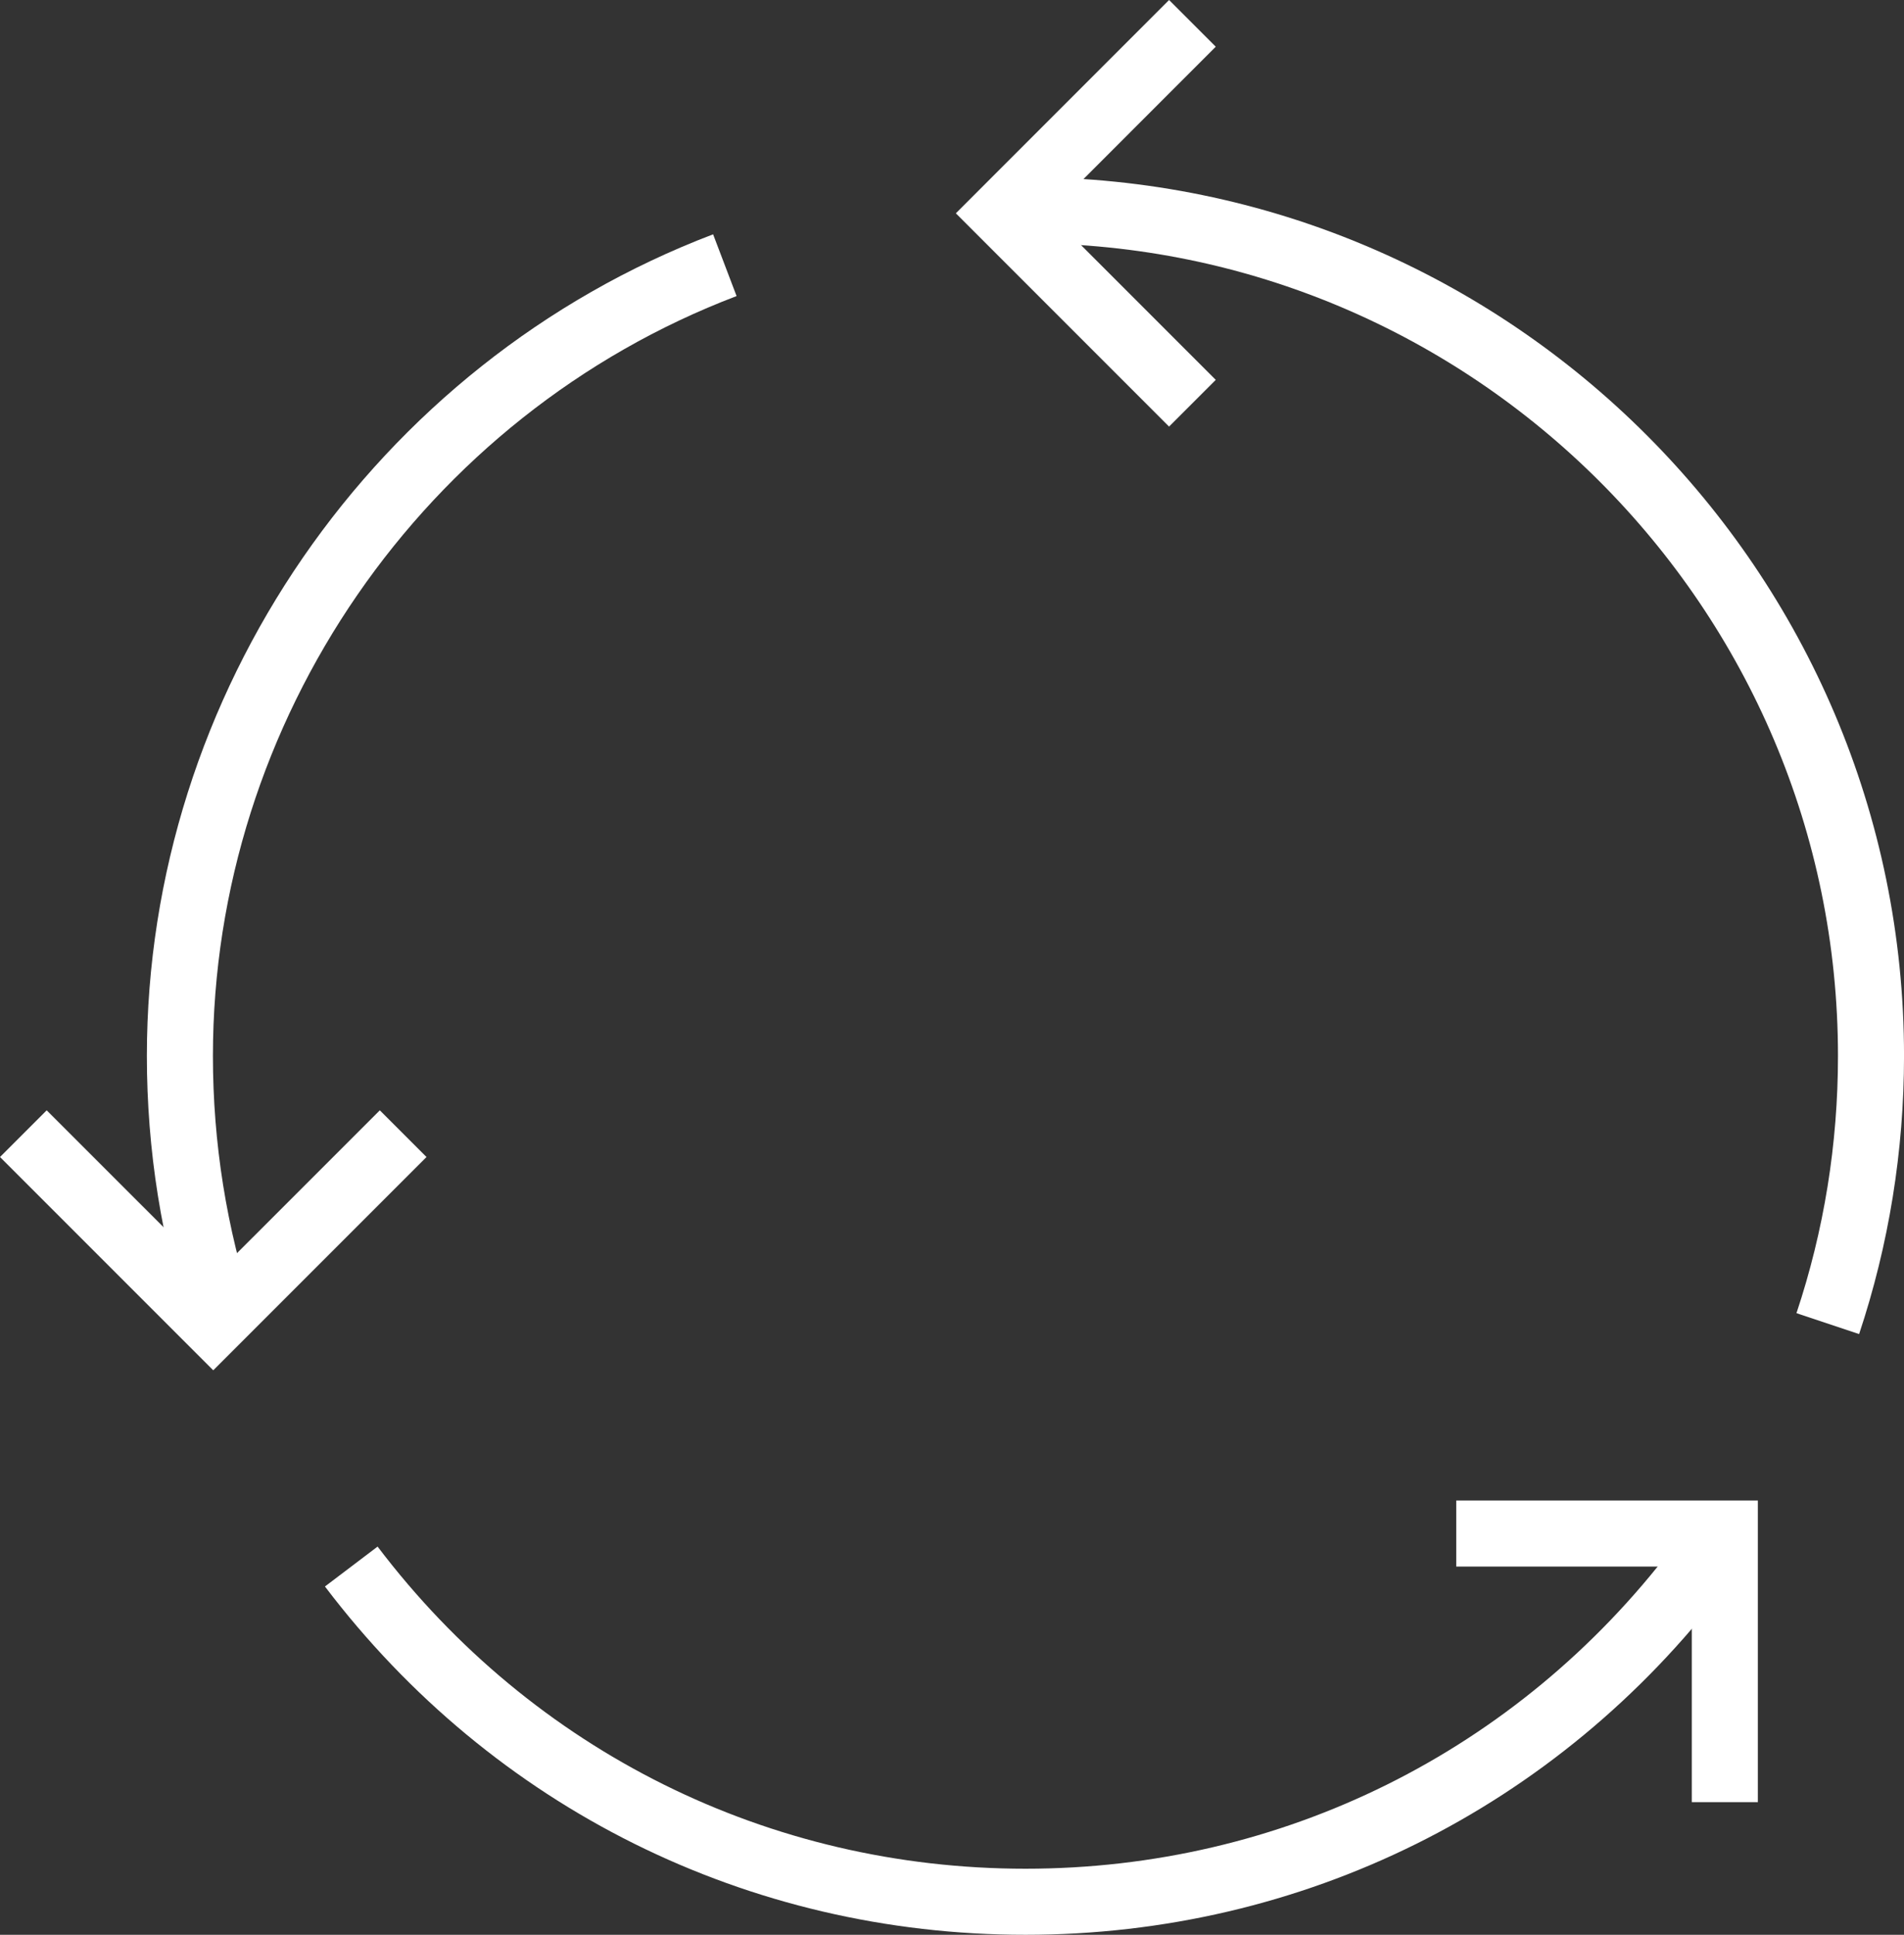 <!-- Generator: Adobe Illustrator 19.1.0, SVG Export Plug-In  -->
<svg version="1.1"
	 xmlns="http://www.w3.org/2000/svg" xmlns:xlink="http://www.w3.org/1999/xlink" xmlns:a="http://ns.adobe.com/AdobeSVGViewerExtensions/3.0/"
	 x="0px" y="0px" width="57.651px" height="58.567px" viewBox="0 0 57.651 58.567"
	 style="enable-background:new 0 0 57.651 58.567;" xml:space="preserve">
<rect x="0" y="0" width="57.651" height="58.567" fill="#333333" stroke="none"/>
<style type="text/css">
	.st0{fill:#FFFFFF;}
</style>
<defs>
</defs>
<g>
	<g>
		<path class="st0" d="M5.776,40.291c-0.882-2.678-1.329-5.479-1.329-8.326c0-10.975,6.89-20.97,17.145-24.872l0.711,1.869
			C12.819,12.571,6.447,21.815,6.447,31.965c0,2.634,0.414,5.225,1.229,7.7L5.776,40.291z"/>
		<path class="st0" d="M31.049,58.567c-8.398,0-16.129-3.843-21.21-10.543l1.594-1.208c4.699,6.197,11.85,9.751,19.617,9.751
			c7.751,0,14.892-3.542,19.591-9.719l1.592,1.211C47.151,54.737,39.43,58.567,31.049,58.567z"/>
		<path class="st0" d="M56.292,40.383l-1.897-0.633c0.834-2.501,1.257-5.121,1.257-7.785c0-13.565-11.037-24.602-24.602-24.602v-2
			c14.668,0,26.602,11.934,26.602,26.602C57.651,34.845,57.193,37.676,56.292,40.383z"/>
	</g>
	<polygon class="st0" points="53.226,54.552 51.226,54.552 51.226,47.421 44.094,47.421 44.094,45.421 53.226,45.421 	"/>
	<polygon class="st0" points="35.398,12.913 28.942,6.457 35.398,0 36.812,1.414 31.77,6.457 36.812,11.499 	"/>
	<polygon class="st0" points="6.457,41.48 0,35.024 1.414,33.61 6.457,38.652 11.5,33.61 12.914,35.024 	"/>
</g>
</svg>